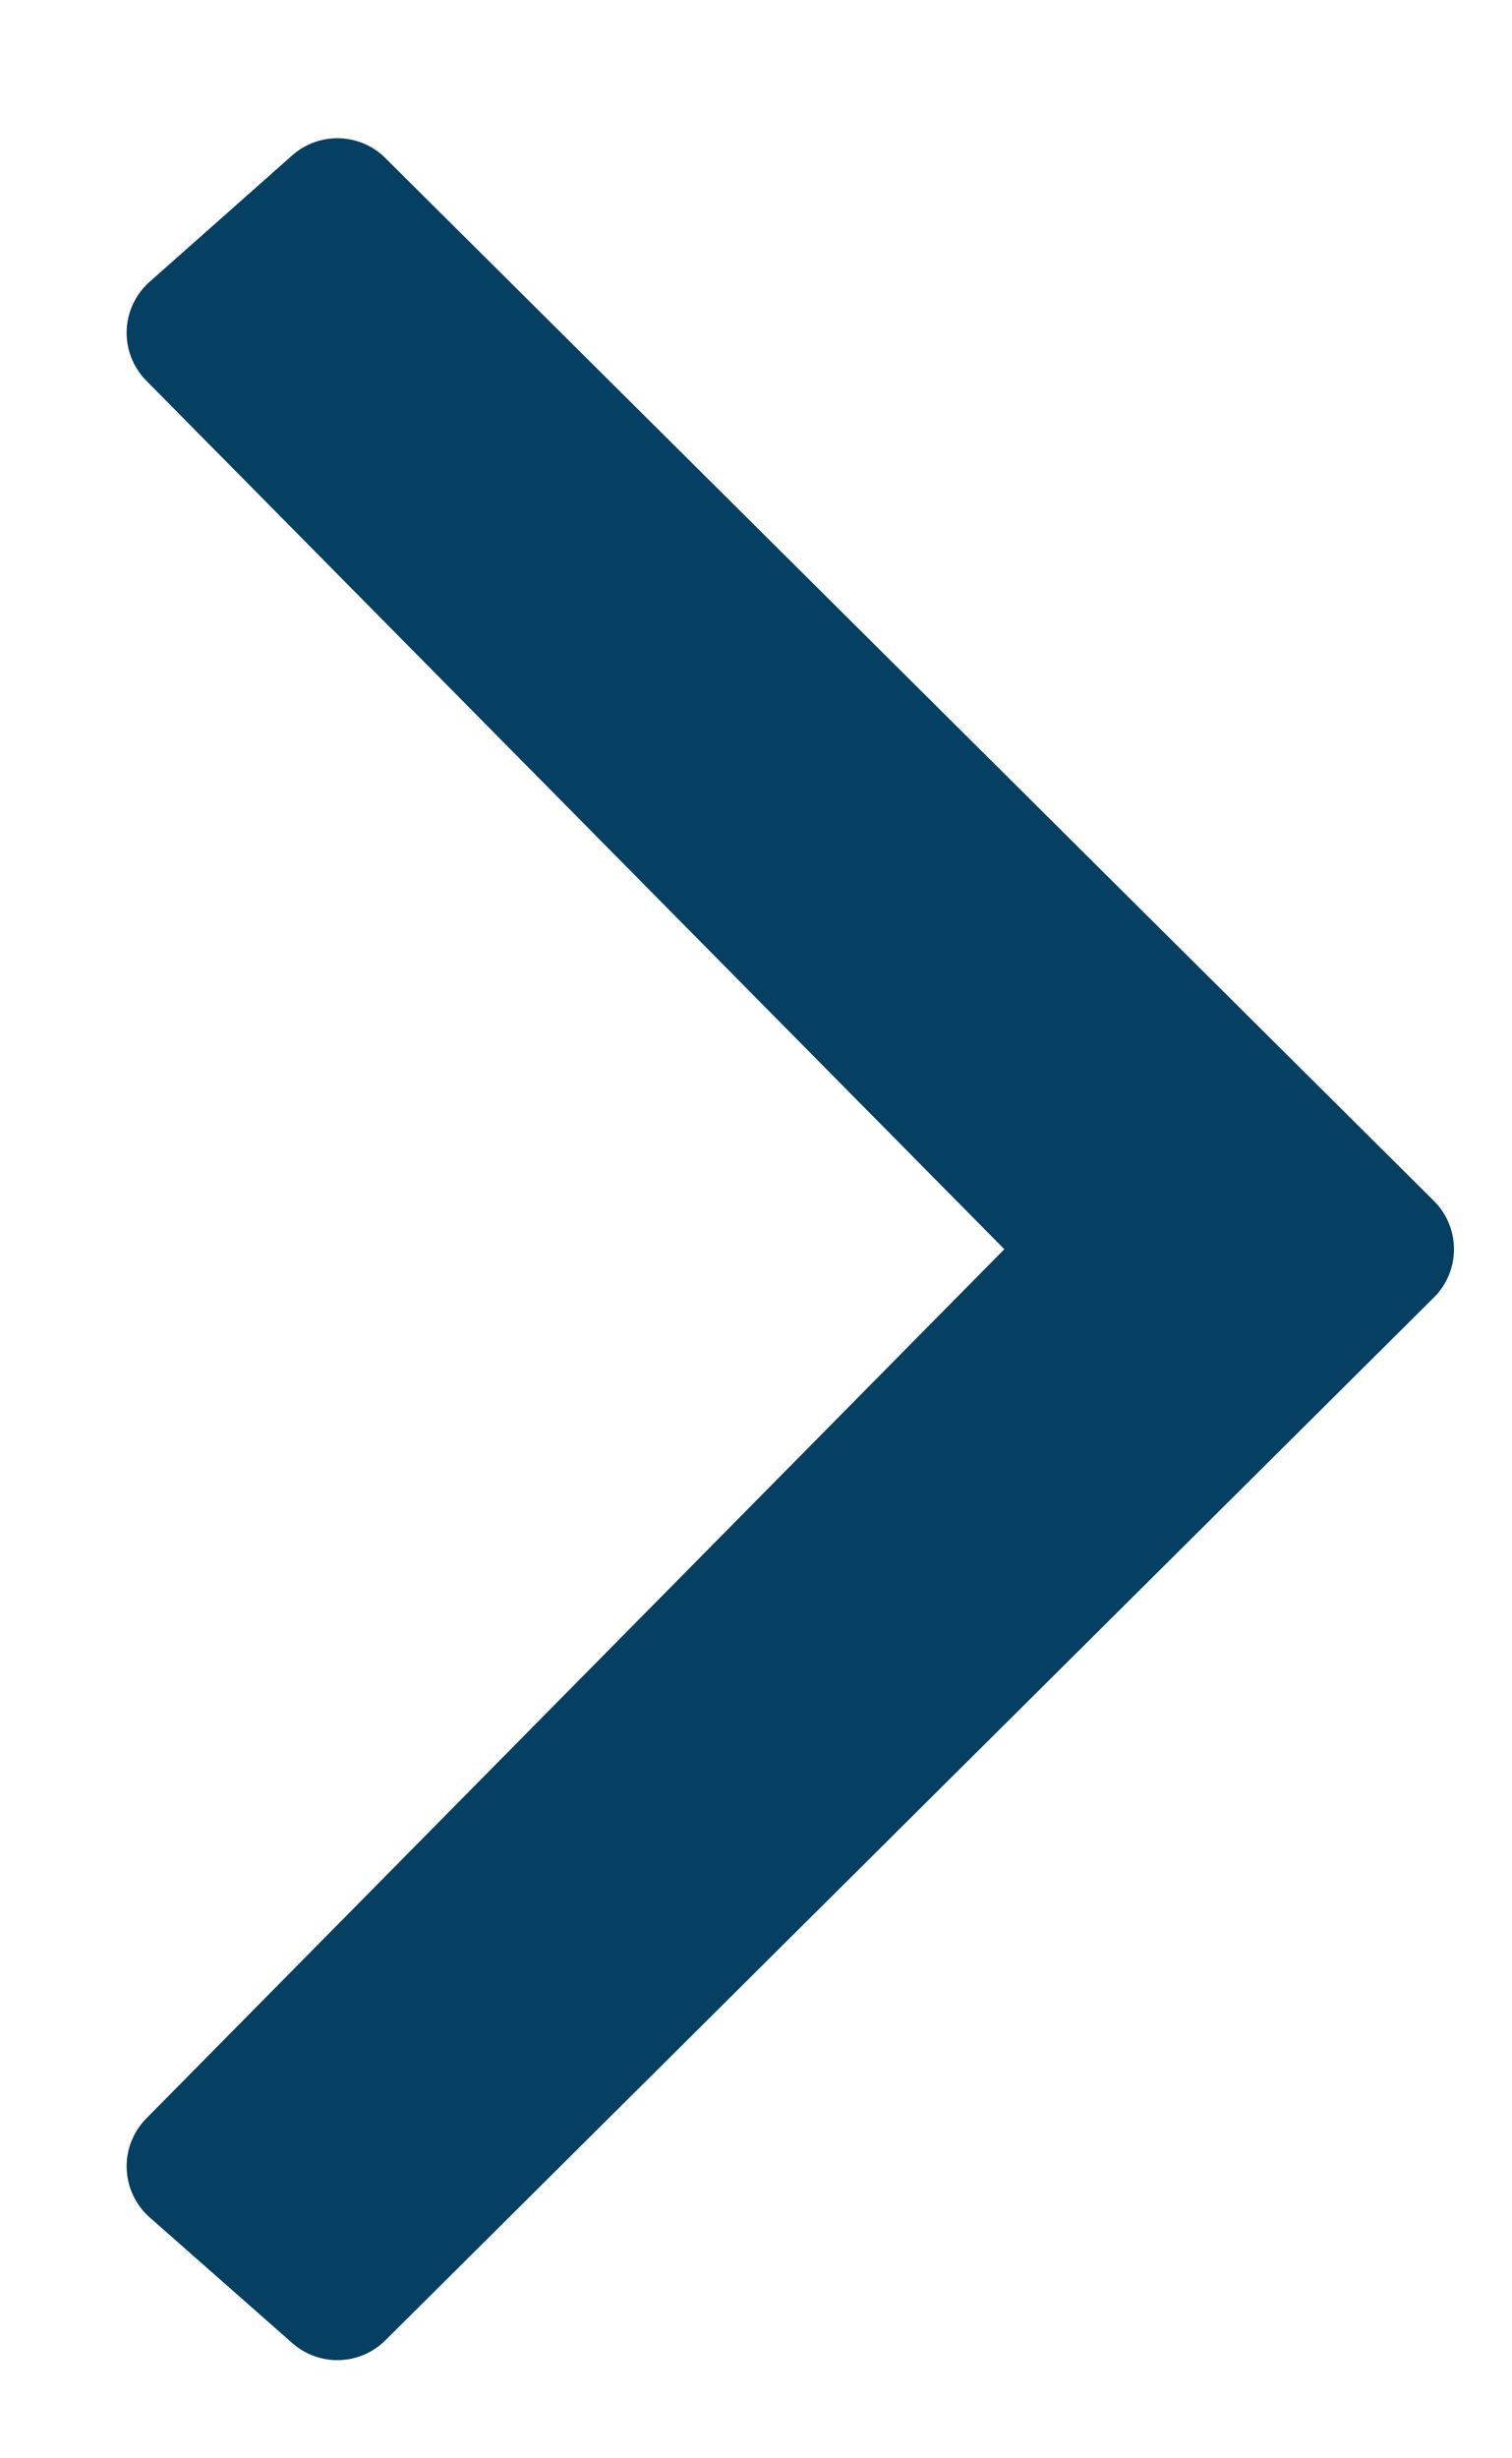 <?xml version="1.0" encoding="UTF-8"?>
<svg width="8px" height="13px" viewBox="0 0 8 13" version="1.1" xmlns="http://www.w3.org/2000/svg" xmlns:xlink="http://www.w3.org/1999/xlink">
    <!-- Generator: Sketch 52.1 (67048) - http://www.bohemiancoding.com/sketch -->
    <title>next</title>
    <desc>Created with Sketch.</desc>
    <g id="pages" stroke="none" stroke-width="1" fill="none" fill-rule="evenodd" stroke-linecap="round" stroke-linejoin="round">
        <g id="RS-main" transform="translate(-1211, -1063)" fill="#053F62" fill-rule="nonzero" stroke="#053F62" stroke-width="0.72">
            <g id="Group-9-Copy-2" transform="translate(1201, 1057)">
                <polygon id="next" points="11.03 7.76 11.785 7.091 17.333 12.606 11.785 18.121 11.03 17.456 15.82 12.606"></polygon>
            </g>
        </g>
    </g>
</svg>